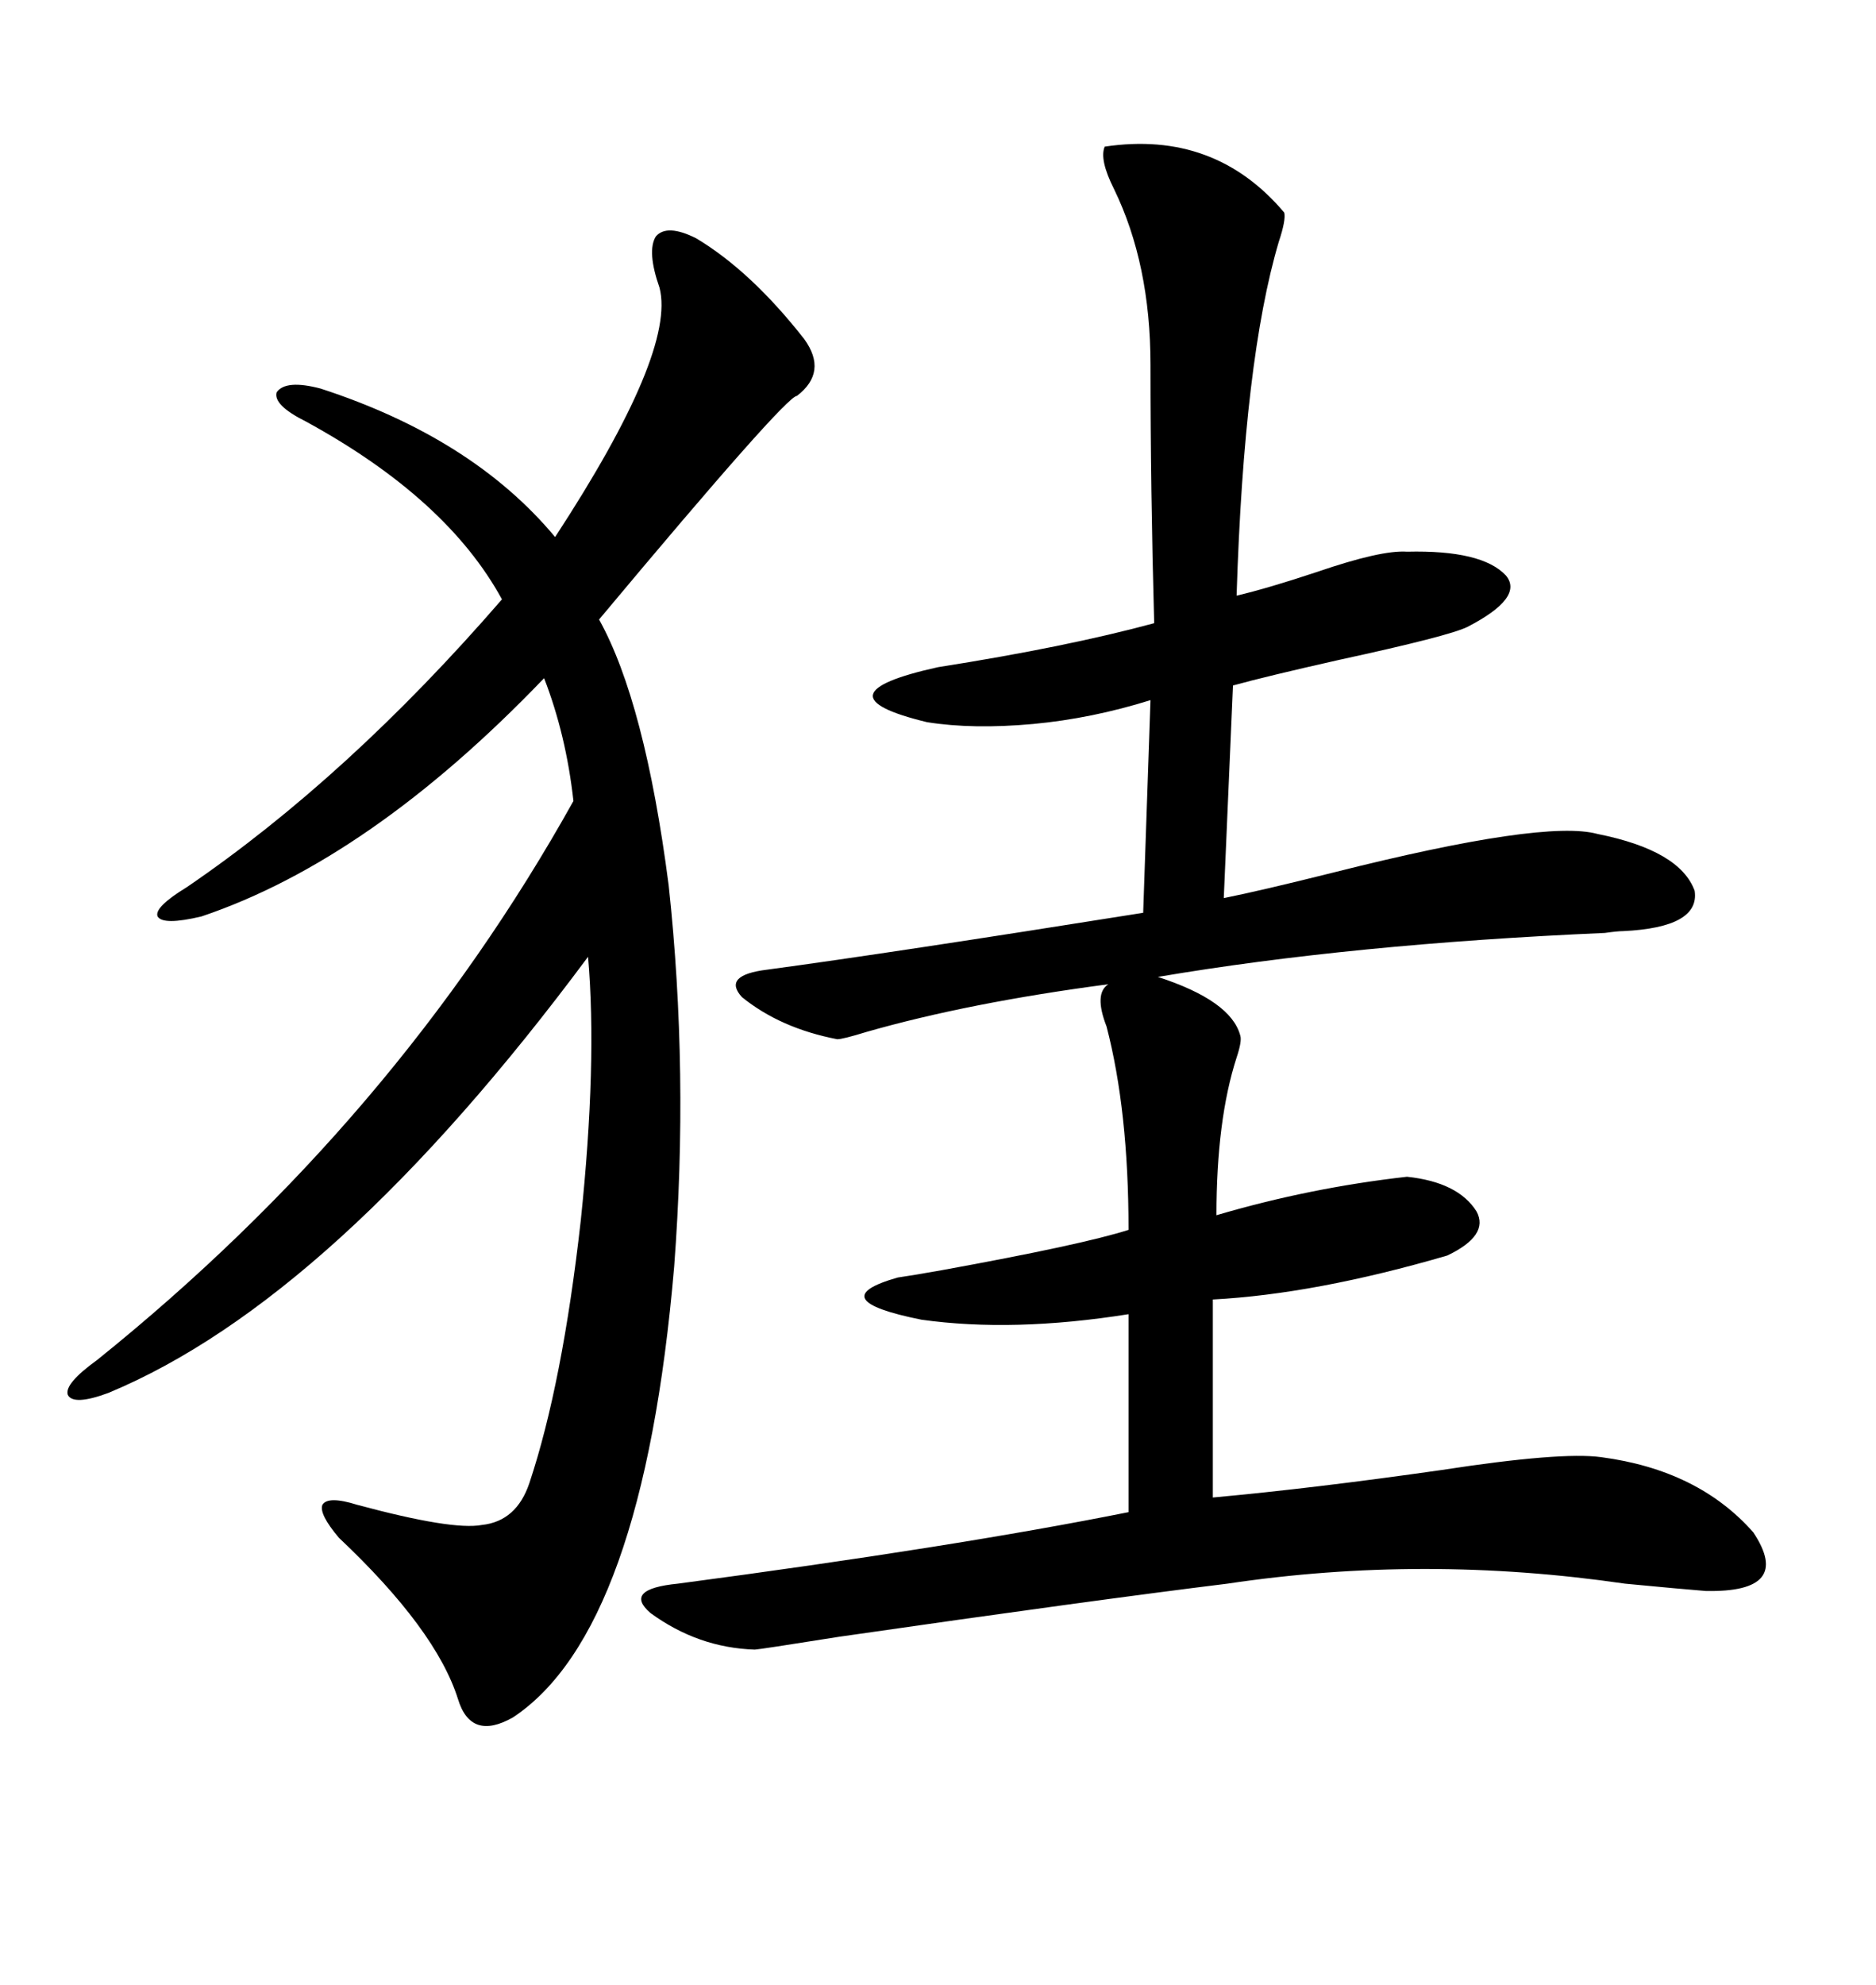 <svg xmlns="http://www.w3.org/2000/svg" xmlns:xlink="http://www.w3.org/1999/xlink" width="300" height="317.285"><path d="M176.66 23.44L176.66 23.44Q194.24 20.80 205.37 33.98L205.37 33.98Q205.66 35.16 204.49 38.67L204.49 38.67Q198.93 57.42 197.75 95.21L197.75 95.21Q202.73 94.04 210.64 91.41L210.64 91.41Q220.90 87.89 225 88.18L225 88.18Q237.01 87.89 240.82 91.99L240.82 91.99Q243.75 95.51 234.67 100.20L234.67 100.20Q231.74 101.66 214.16 105.47L214.16 105.47Q202.44 108.11 197.17 109.57L197.17 109.57L195.70 143.55Q201.56 142.38 213.28 139.45L213.28 139.45Q246.97 130.96 255.47 133.30L255.47 133.30Q268.65 135.94 271.00 142.38L271.00 142.38Q271.88 148.24 259.57 148.83L259.57 148.83Q258.69 148.83 256.64 149.12L256.64 149.12Q216.21 150.88 185.16 156.15L185.16 156.15Q196.88 159.96 198.34 165.53L198.34 165.53Q198.63 166.41 197.75 169.04L197.75 169.04Q194.53 179.00 194.53 194.24L194.53 194.24Q209.47 189.84 225 188.09L225 188.09Q233.20 188.96 236.13 193.65L236.13 193.65Q238.18 197.46 231.45 200.68L231.45 200.68Q210.35 206.84 193.95 207.71L193.95 207.71L193.95 239.36Q210.06 237.89 230.57 234.96L230.57 234.96Q249.61 232.03 256.05 232.91L256.05 232.91Q271.58 234.96 280.37 244.92L280.37 244.92Q286.82 254.59 272.75 254.30L272.75 254.30Q268.95 254.00 259.86 253.13L259.86 253.13Q227.64 248.44 196.29 253.13L196.29 253.13Q174.90 255.76 134.18 261.62L134.18 261.62Q121.29 263.67 120.70 263.67L120.70 263.67Q111.62 263.38 104.00 257.81L104.00 257.81Q99.61 254.00 108.40 253.13L108.40 253.13Q152.64 247.27 180.47 241.70L180.47 241.70L180.47 210.06Q162.01 212.99 147.36 210.94L147.36 210.94Q131.25 207.71 143.55 204.20L143.55 204.20Q145.61 203.91 150.59 203.03L150.59 203.03Q173.14 198.93 180.47 196.58L180.47 196.58Q180.47 177.54 176.95 164.06L176.95 164.06Q174.90 158.79 177.25 157.32L177.25 157.32Q154.98 160.25 138.57 164.94L138.57 164.94Q134.77 166.11 133.89 166.11L133.89 166.11Q124.80 164.36 118.65 159.38L118.65 159.38Q115.43 155.86 122.75 154.98L122.75 154.98Q142.38 152.34 182.81 145.90L182.81 145.90L183.98 111.91Q174.61 114.84 165.23 115.72L165.23 115.72Q155.57 116.60 148.24 115.43L148.24 115.43Q130.08 111.04 150 106.64L150 106.64Q170.51 103.42 184.57 99.61L184.57 99.61Q183.98 78.22 183.98 58.30L183.98 58.30Q183.98 42.19 178.13 30.18L178.13 30.18Q175.78 25.49 176.66 23.44ZM111.33 38.09L111.33 38.09Q120.12 43.36 128.61 54.20L128.61 54.20Q132.42 59.47 127.44 63.28L127.44 63.28Q125.68 63.28 95.80 99.02L95.80 99.02Q103.13 112.21 106.93 141.50L106.93 141.50Q110.16 171.39 107.81 202.44L107.81 202.44Q102.83 260.74 82.03 274.51L82.03 274.51Q75.29 278.32 73.24 271.58L73.24 271.58Q69.73 260.45 54.20 245.80L54.20 245.80Q50.98 241.99 51.56 240.53L51.56 240.53Q52.44 239.06 57.13 240.53L57.13 240.53Q72.36 244.63 77.05 243.75L77.05 243.75Q82.62 243.16 84.67 237.01L84.67 237.01Q89.94 221.19 92.87 195.12L92.87 195.12Q95.51 169.92 94.04 152.93L94.04 152.93Q53.32 207.71 17.29 222.66L17.29 222.66Q11.72 224.71 10.84 222.95L10.84 222.95Q10.25 221.19 15.53 217.38L15.53 217.38Q63.28 179.00 91.70 128.03L91.70 128.03Q90.53 117.48 87.01 108.40L87.01 108.40Q59.18 137.40 32.23 146.48L32.23 146.48Q26.07 147.95 25.20 146.48L25.20 146.48Q24.61 145.02 29.88 141.80L29.88 141.80Q55.66 124.22 80.27 95.80L80.27 95.80Q71.48 79.69 48.93 67.38L48.93 67.38Q43.65 64.75 44.24 62.70L44.24 62.70Q45.70 60.64 51.27 62.11L51.27 62.11Q75.59 70.02 88.77 85.84L88.77 85.84Q108.11 56.25 105.47 46.00L105.47 46.00Q103.42 40.14 104.88 37.79L104.88 37.79Q106.64 35.74 111.33 38.09Z"/></svg>